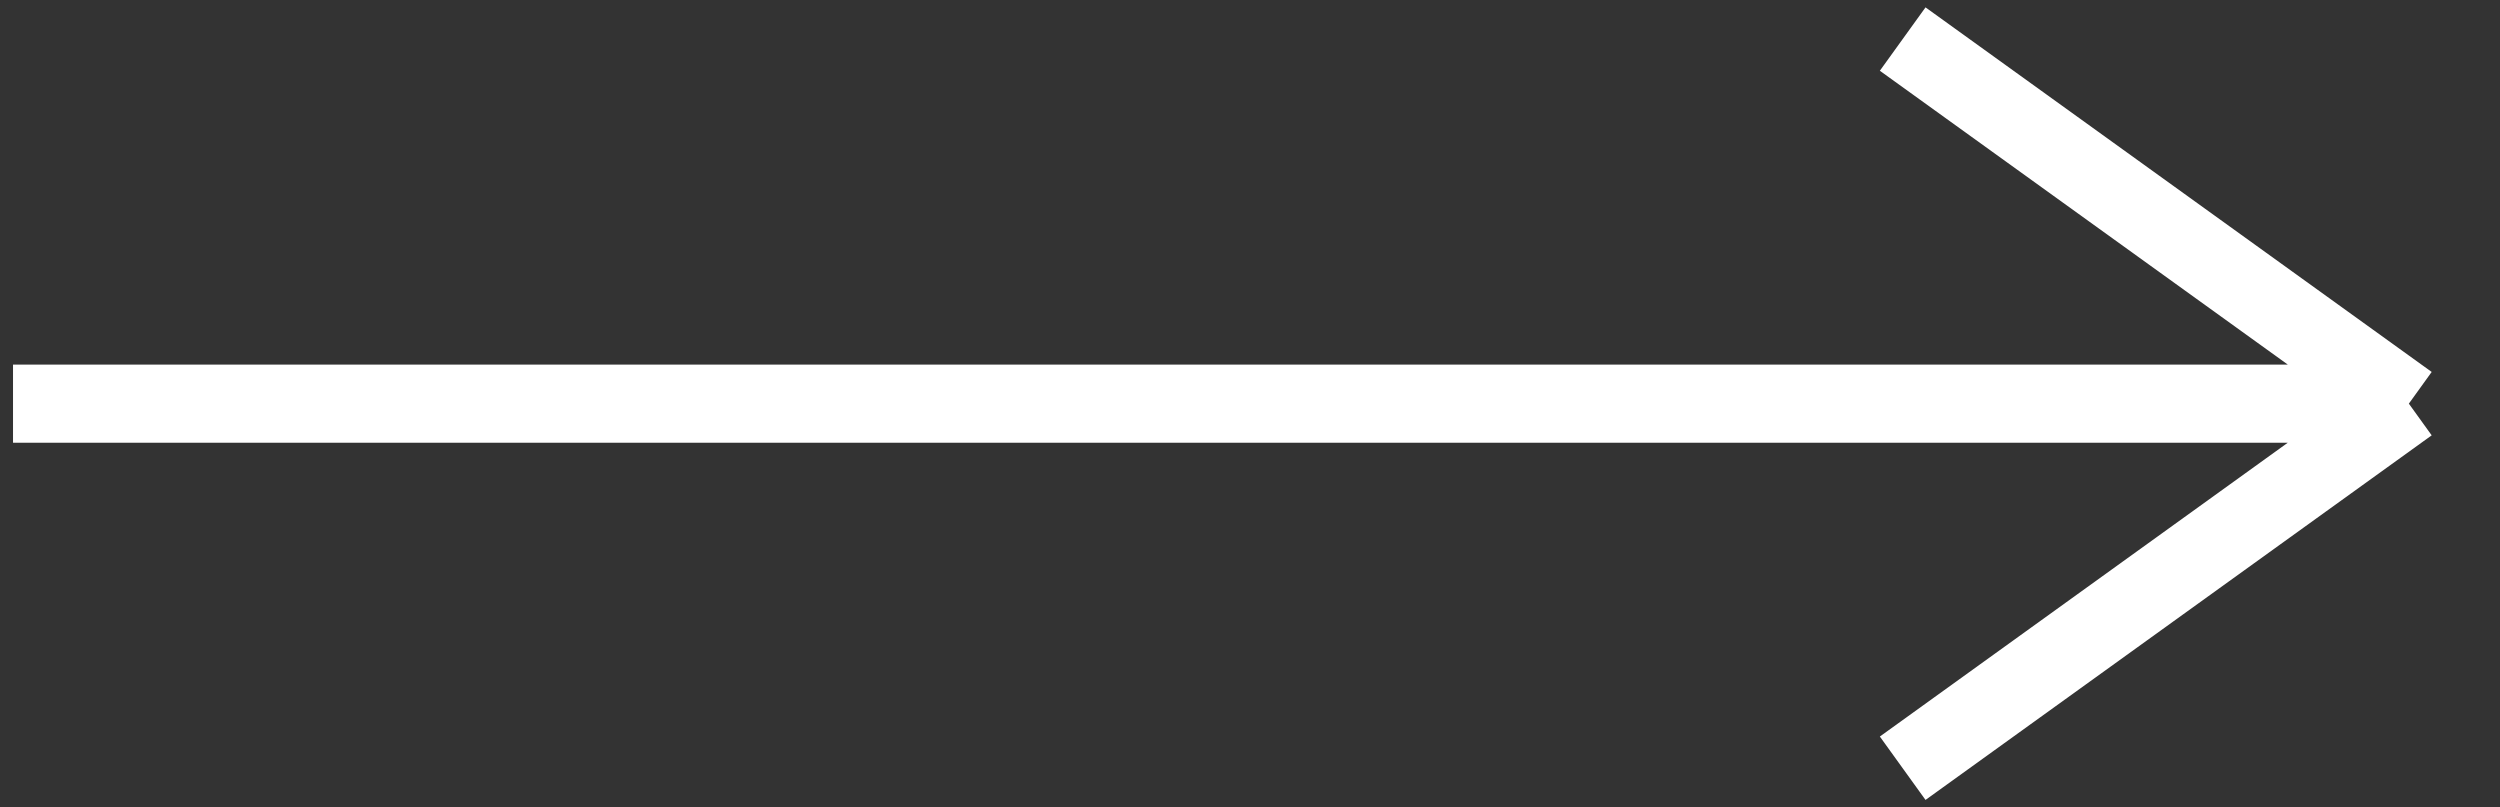 <svg width="96" height="31" viewBox="0 0 96 31" fill="none" xmlns="http://www.w3.org/2000/svg">
    <rect x="0" y="0" width="96" height="31" fill="#333333" stroke="none"/>
    <path d="M0.5 15.5H92.5M92.5 15.5L73.063 1.5M92.5 15.5L73.063 29.5" stroke="white" stroke-width="3"/>
</svg>